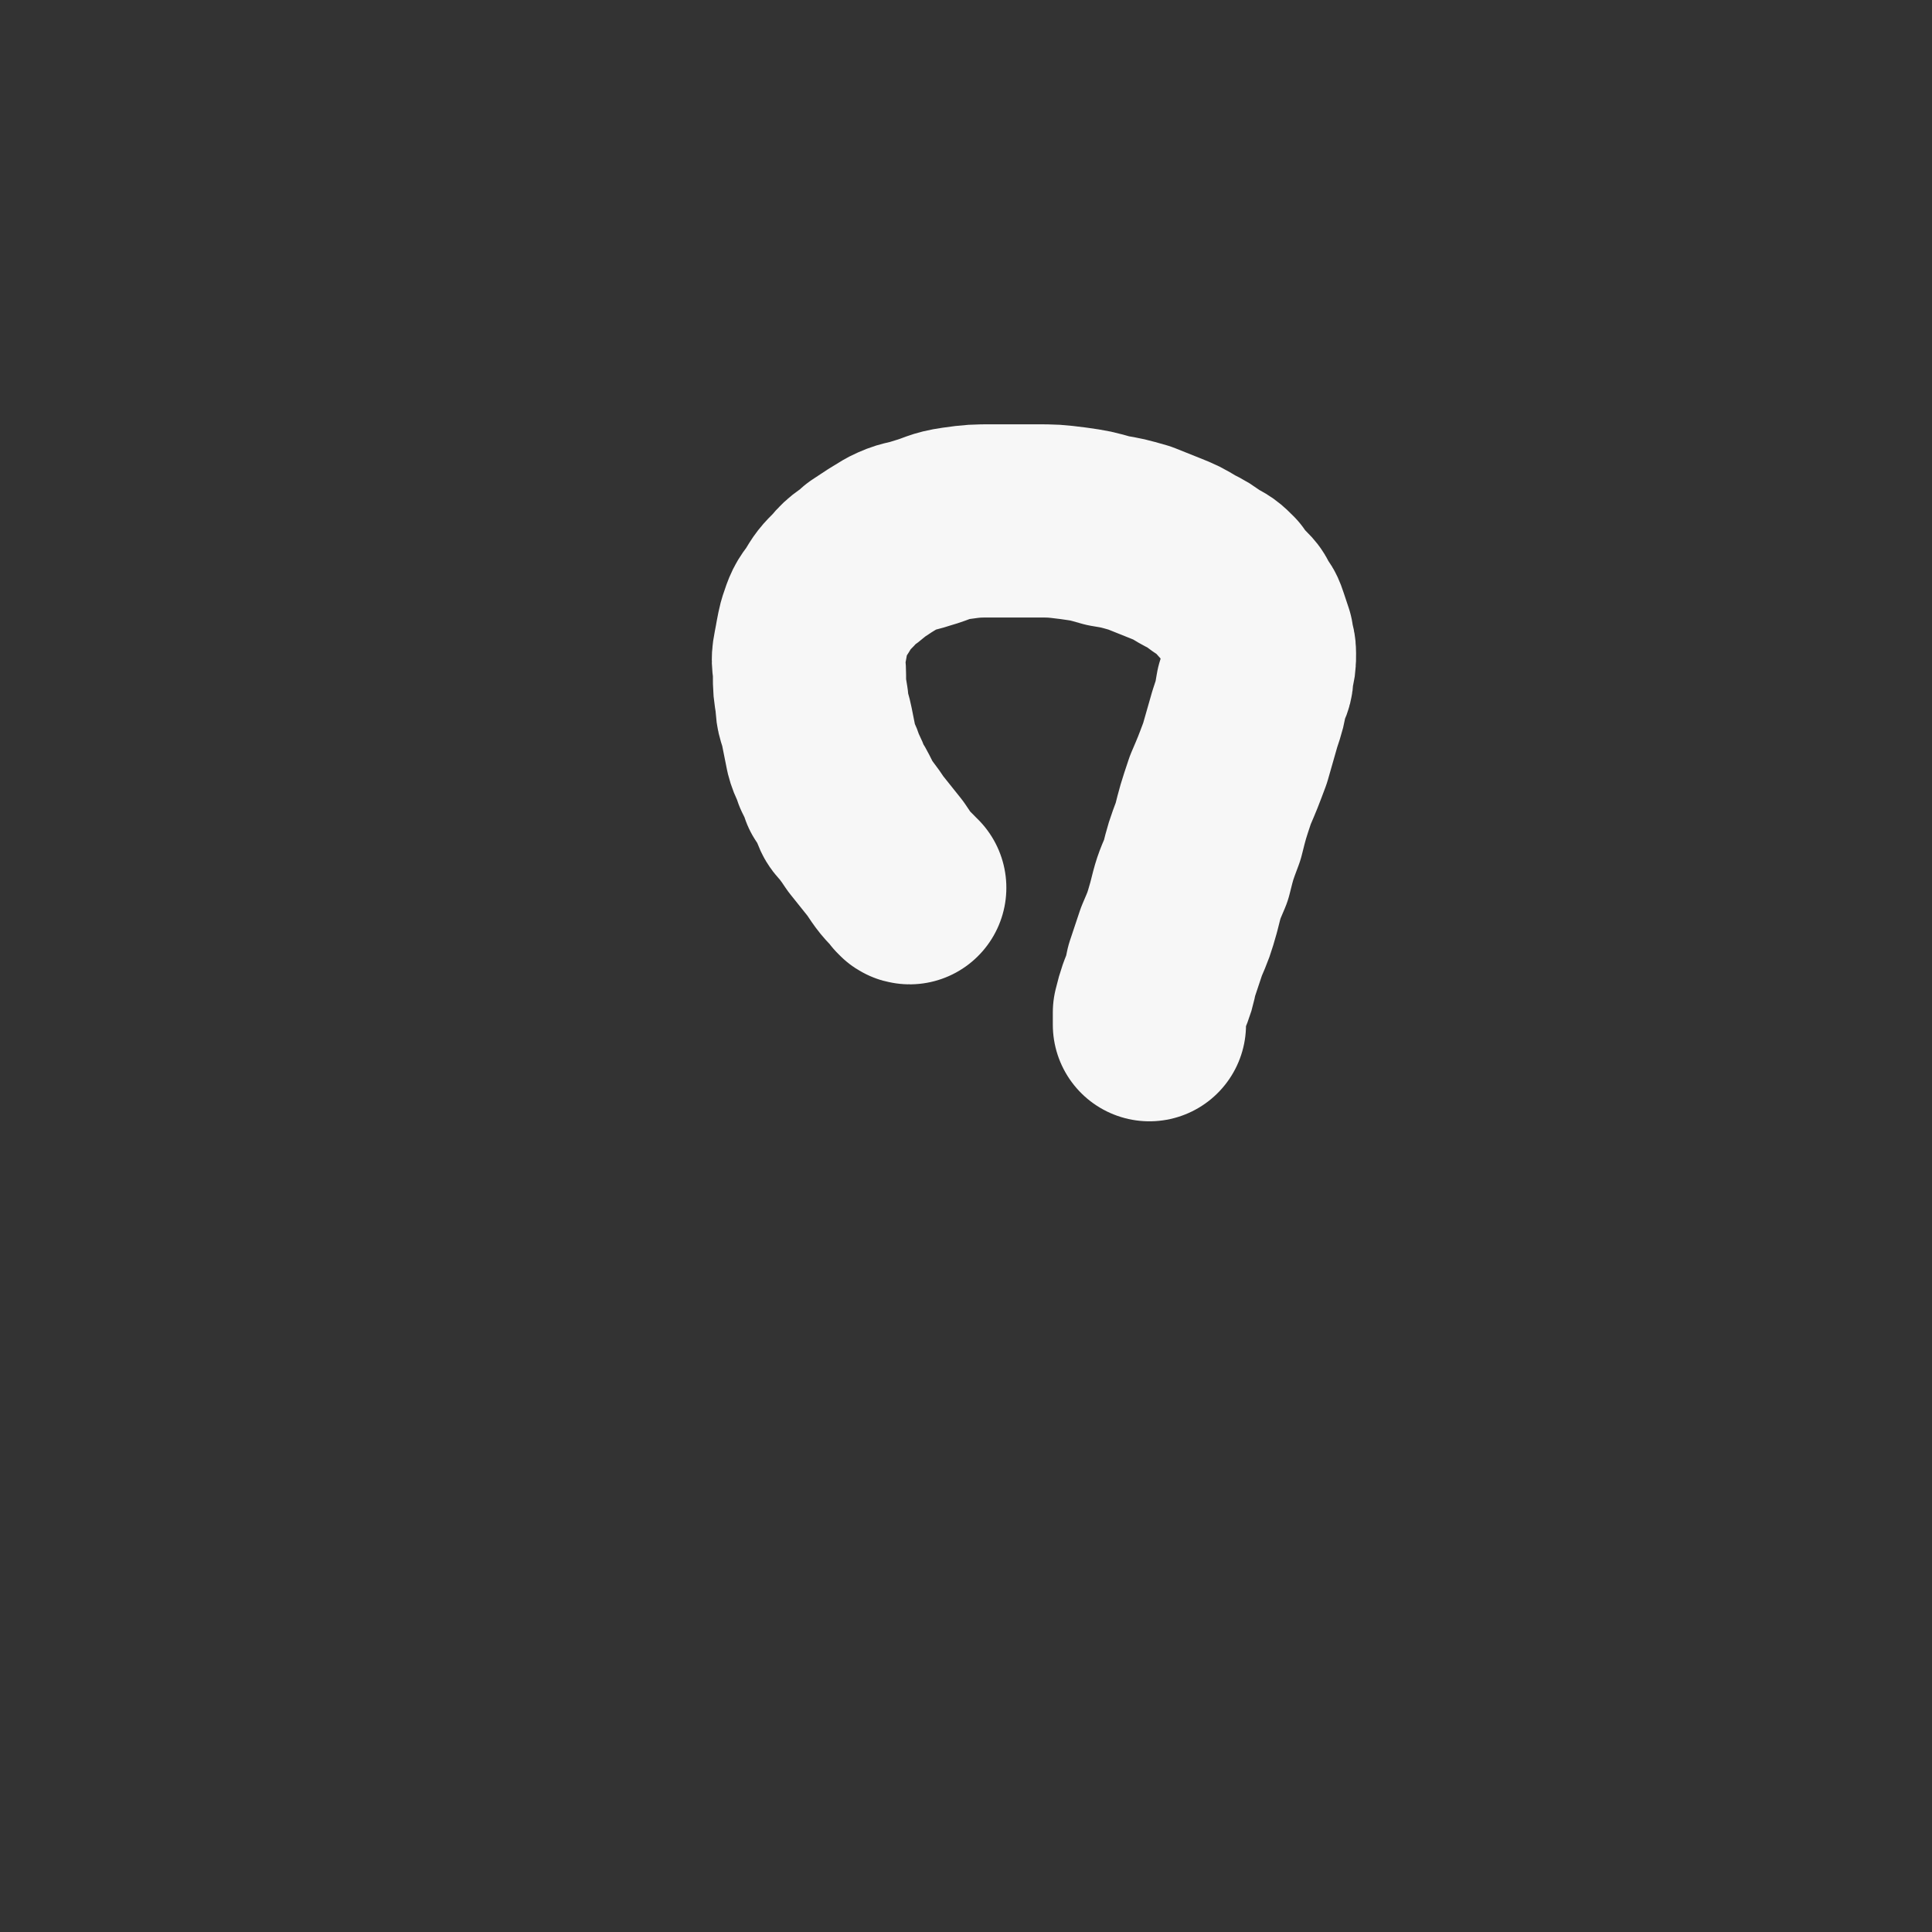 <svg viewBox='0 0 790 790' version='1.1' xmlns='http://www.w3.org/2000/svg' xmlns:xlink='http://www.w3.org/1999/xlink'><rect x="0" y="0" width="790" height="790" fill="#333333" stroke="none"/><g fill='none' stroke='#F7F7F7' stroke-width='79' stroke-linecap='round' stroke-linejoin='round'><path d='M372,363c-1,0 -1,-1 -1,-1 -1,0 0,0 0,0 0,0 0,0 0,0 0,1 0,0 0,0 -5,-5 -5,-5 -9,-11 -4,-5 -4,-5 -8,-10 -2,-3 -2,-3 -5,-7 -2,-2 -2,-2 -3,-5 -2,-4 -2,-4 -4,-7 -1,-3 -1,-3 -3,-7 -1,-4 -2,-4 -3,-8 -1,-5 -1,-5 -2,-10 -1,-5 -2,-5 -2,-10 -1,-6 -1,-6 -1,-11 0,-5 -1,-5 0,-10 1,-5 1,-6 2,-10 2,-6 2,-6 5,-10 3,-5 3,-5 7,-9 4,-5 5,-4 9,-8 6,-4 6,-4 11,-7 6,-3 6,-2 12,-4 7,-2 7,-3 14,-4 7,-1 8,-1 15,-1 8,0 8,0 17,0 8,0 8,0 16,1 7,1 7,1 14,3 6,1 6,1 13,3 5,2 5,2 10,4 5,2 5,2 10,5 4,2 4,2 8,5 4,2 4,2 7,5 2,3 2,3 5,6 2,2 2,2 3,5 2,2 2,2 3,5 1,3 1,3 2,6 0,3 1,3 1,6 0,4 0,4 -1,7 0,4 0,4 -2,8 -1,6 -1,6 -3,12 -2,7 -2,7 -4,14 -3,8 -3,8 -6,15 -3,9 -3,9 -5,17 -3,8 -3,8 -5,16 -3,7 -3,7 -5,15 -2,7 -2,7 -5,14 -2,6 -2,6 -4,12 -1,5 -1,5 -3,10 -1,3 -1,3 -2,7 0,2 0,2 0,4 0,0 0,0 0,1 '/></g>
</svg>